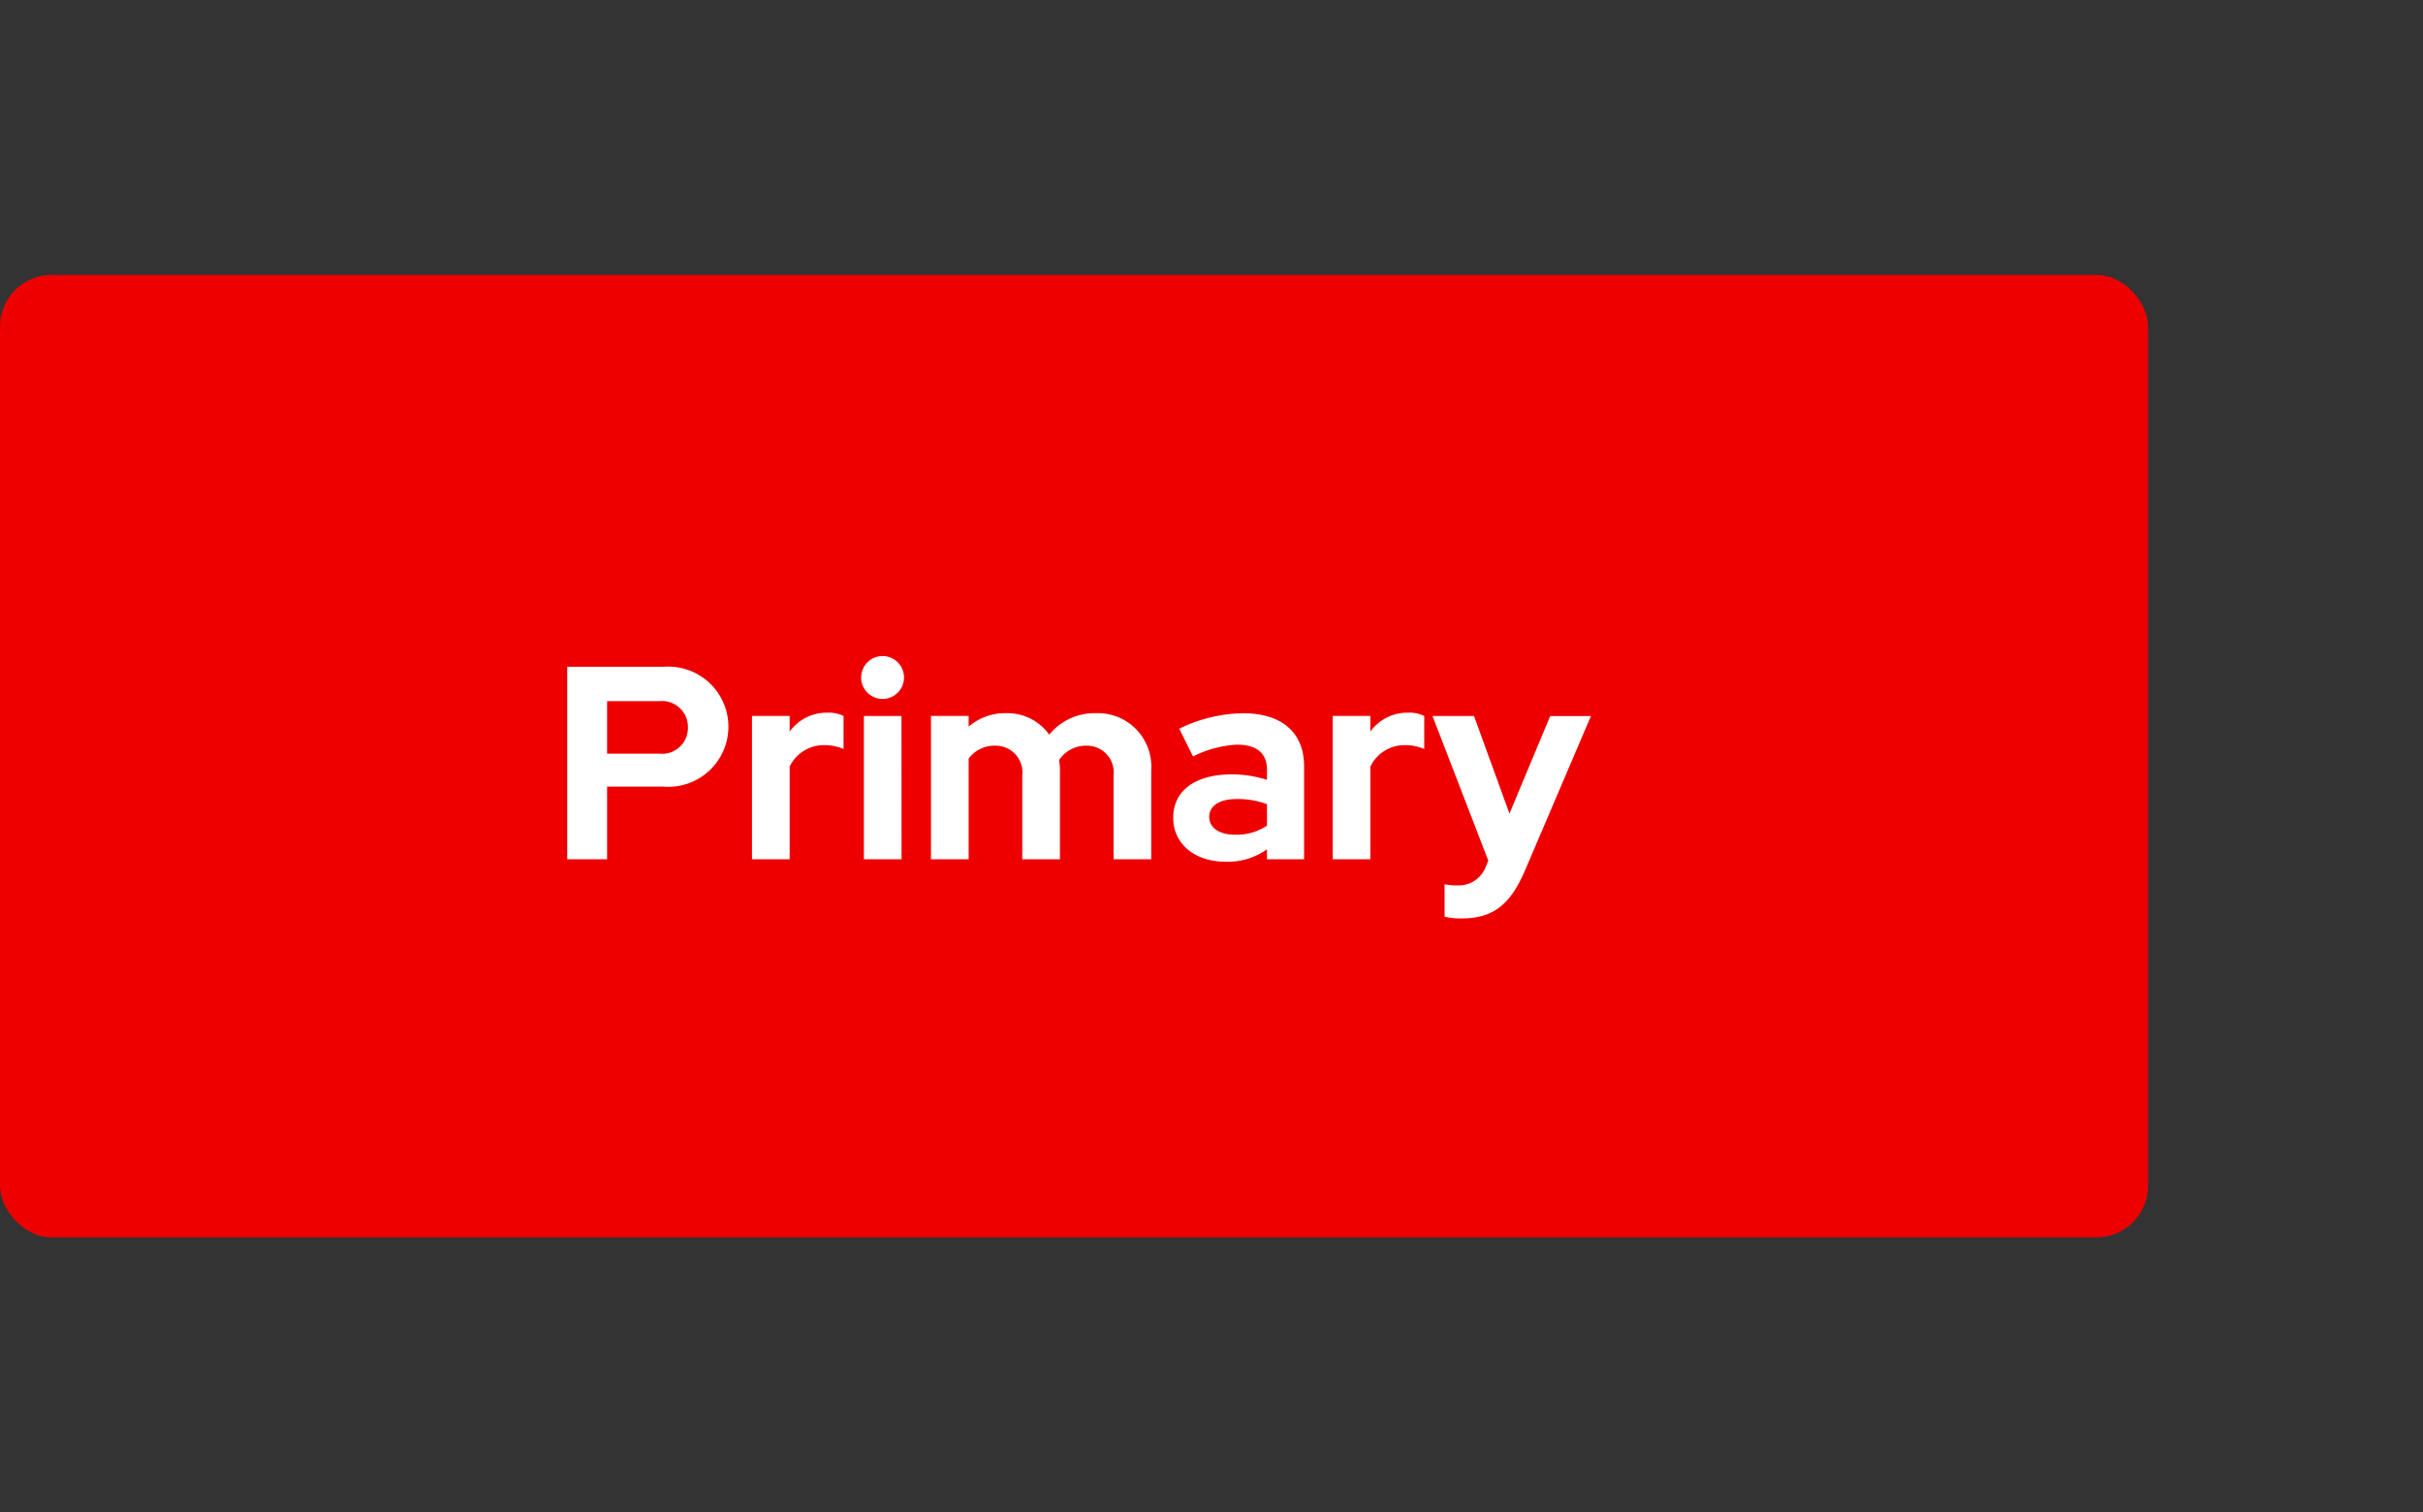 <svg xmlns="http://www.w3.org/2000/svg" width="141" height="88" viewBox="0 0 141 88">
  <rect x="0" y="0" width="141" height="88" fill="#333333" stroke="none"/>
  <g id="cta-variant-primary.svg" transform="translate(-120 -716)">
    <rect id="Rectangle" width="141" height="88" transform="translate(120 716)" fill="none"/>
    <g id="CTA_Primary_FTS" data-name="CTA / Primary / FTS" transform="translate(120 732)">
      <rect id="Rectangle-2" data-name="Rectangle" width="125" height="56" rx="3" fill="#e00"/>
      <g id="Text" transform="translate(0 -2)">
        <rect id="Rectangle-3" data-name="Rectangle" width="59.568" height="18.264" transform="translate(33.008 22.176)" fill="none"/>
        <path id="Path" d="M1.008,0h2.32V-4.224h3.3a3.5,3.5,0,0,0,3.76-3.456,3.5,3.5,0,0,0-3.76-3.52H1.008Zm5.36-9.2A1.507,1.507,0,0,1,8.032-7.664a1.5,1.5,0,0,1-1.664,1.52H3.328V-9.2ZM11.76,0h2.192V-5.392A2.206,2.206,0,0,1,15.968-6.64a2.8,2.8,0,0,1,1.12.224v-1.92a1.889,1.889,0,0,0-.912-.192,2.652,2.652,0,0,0-2.224,1.1v-.912H11.76Zm7.6-9.328a1.25,1.25,0,0,0,1.248-1.248,1.25,1.25,0,0,0-1.248-1.248,1.25,1.25,0,0,0-1.248,1.248A1.25,1.25,0,0,0,19.36-9.328Zm1.1.992H18.272V0h2.192ZM22.176,0h2.192V-5.856a1.86,1.86,0,0,1,1.552-.752,1.556,1.556,0,0,1,1.568,1.744V0H29.68V-5.184a3.548,3.548,0,0,0-.048-.592,1.877,1.877,0,0,1,1.6-.832A1.556,1.556,0,0,1,32.8-4.864V0h2.192V-5.184A3.11,3.11,0,0,0,31.808-8.5a3.43,3.43,0,0,0-2.752,1.248A2.992,2.992,0,0,0,26.544-8.5a3.242,3.242,0,0,0-2.176.784v-.624H22.176ZM39.312.144a3.962,3.962,0,0,0,2.416-.72V0h2.16V-5.408c0-1.968-1.3-3.088-3.552-3.088a8.692,8.692,0,0,0-3.712.9l.8,1.616a6.46,6.46,0,0,1,2.544-.688c1.168,0,1.76.5,1.76,1.456v.592a6.742,6.742,0,0,0-2.032-.32c-2.144,0-3.424.944-3.424,2.528C36.272-.9,37.52.144,39.312.144Zm-.944-2.608c0-.64.592-1.04,1.6-1.04a4.843,4.843,0,0,1,1.76.3v1.248a3.156,3.156,0,0,1-1.84.528C38.96-1.424,38.368-1.824,38.368-2.464ZM45.552,0h2.192V-5.392A2.206,2.206,0,0,1,49.76-6.64a2.8,2.8,0,0,1,1.12.224v-1.92a1.889,1.889,0,0,0-.912-.192,2.652,2.652,0,0,0-2.224,1.1v-.912H45.552ZM54.48.384A1.678,1.678,0,0,1,52.832,1.52a3.438,3.438,0,0,1-.768-.064V3.344a4,4,0,0,0,.976.1c1.824,0,2.832-.768,3.7-2.784l3.84-8.992H58.208L55.84-2.656l-2.064-5.68H51.36L54.608.08Z" transform="translate(32 36)" fill="#fff"/>
      </g>
    </g>
  </g>
</svg>
